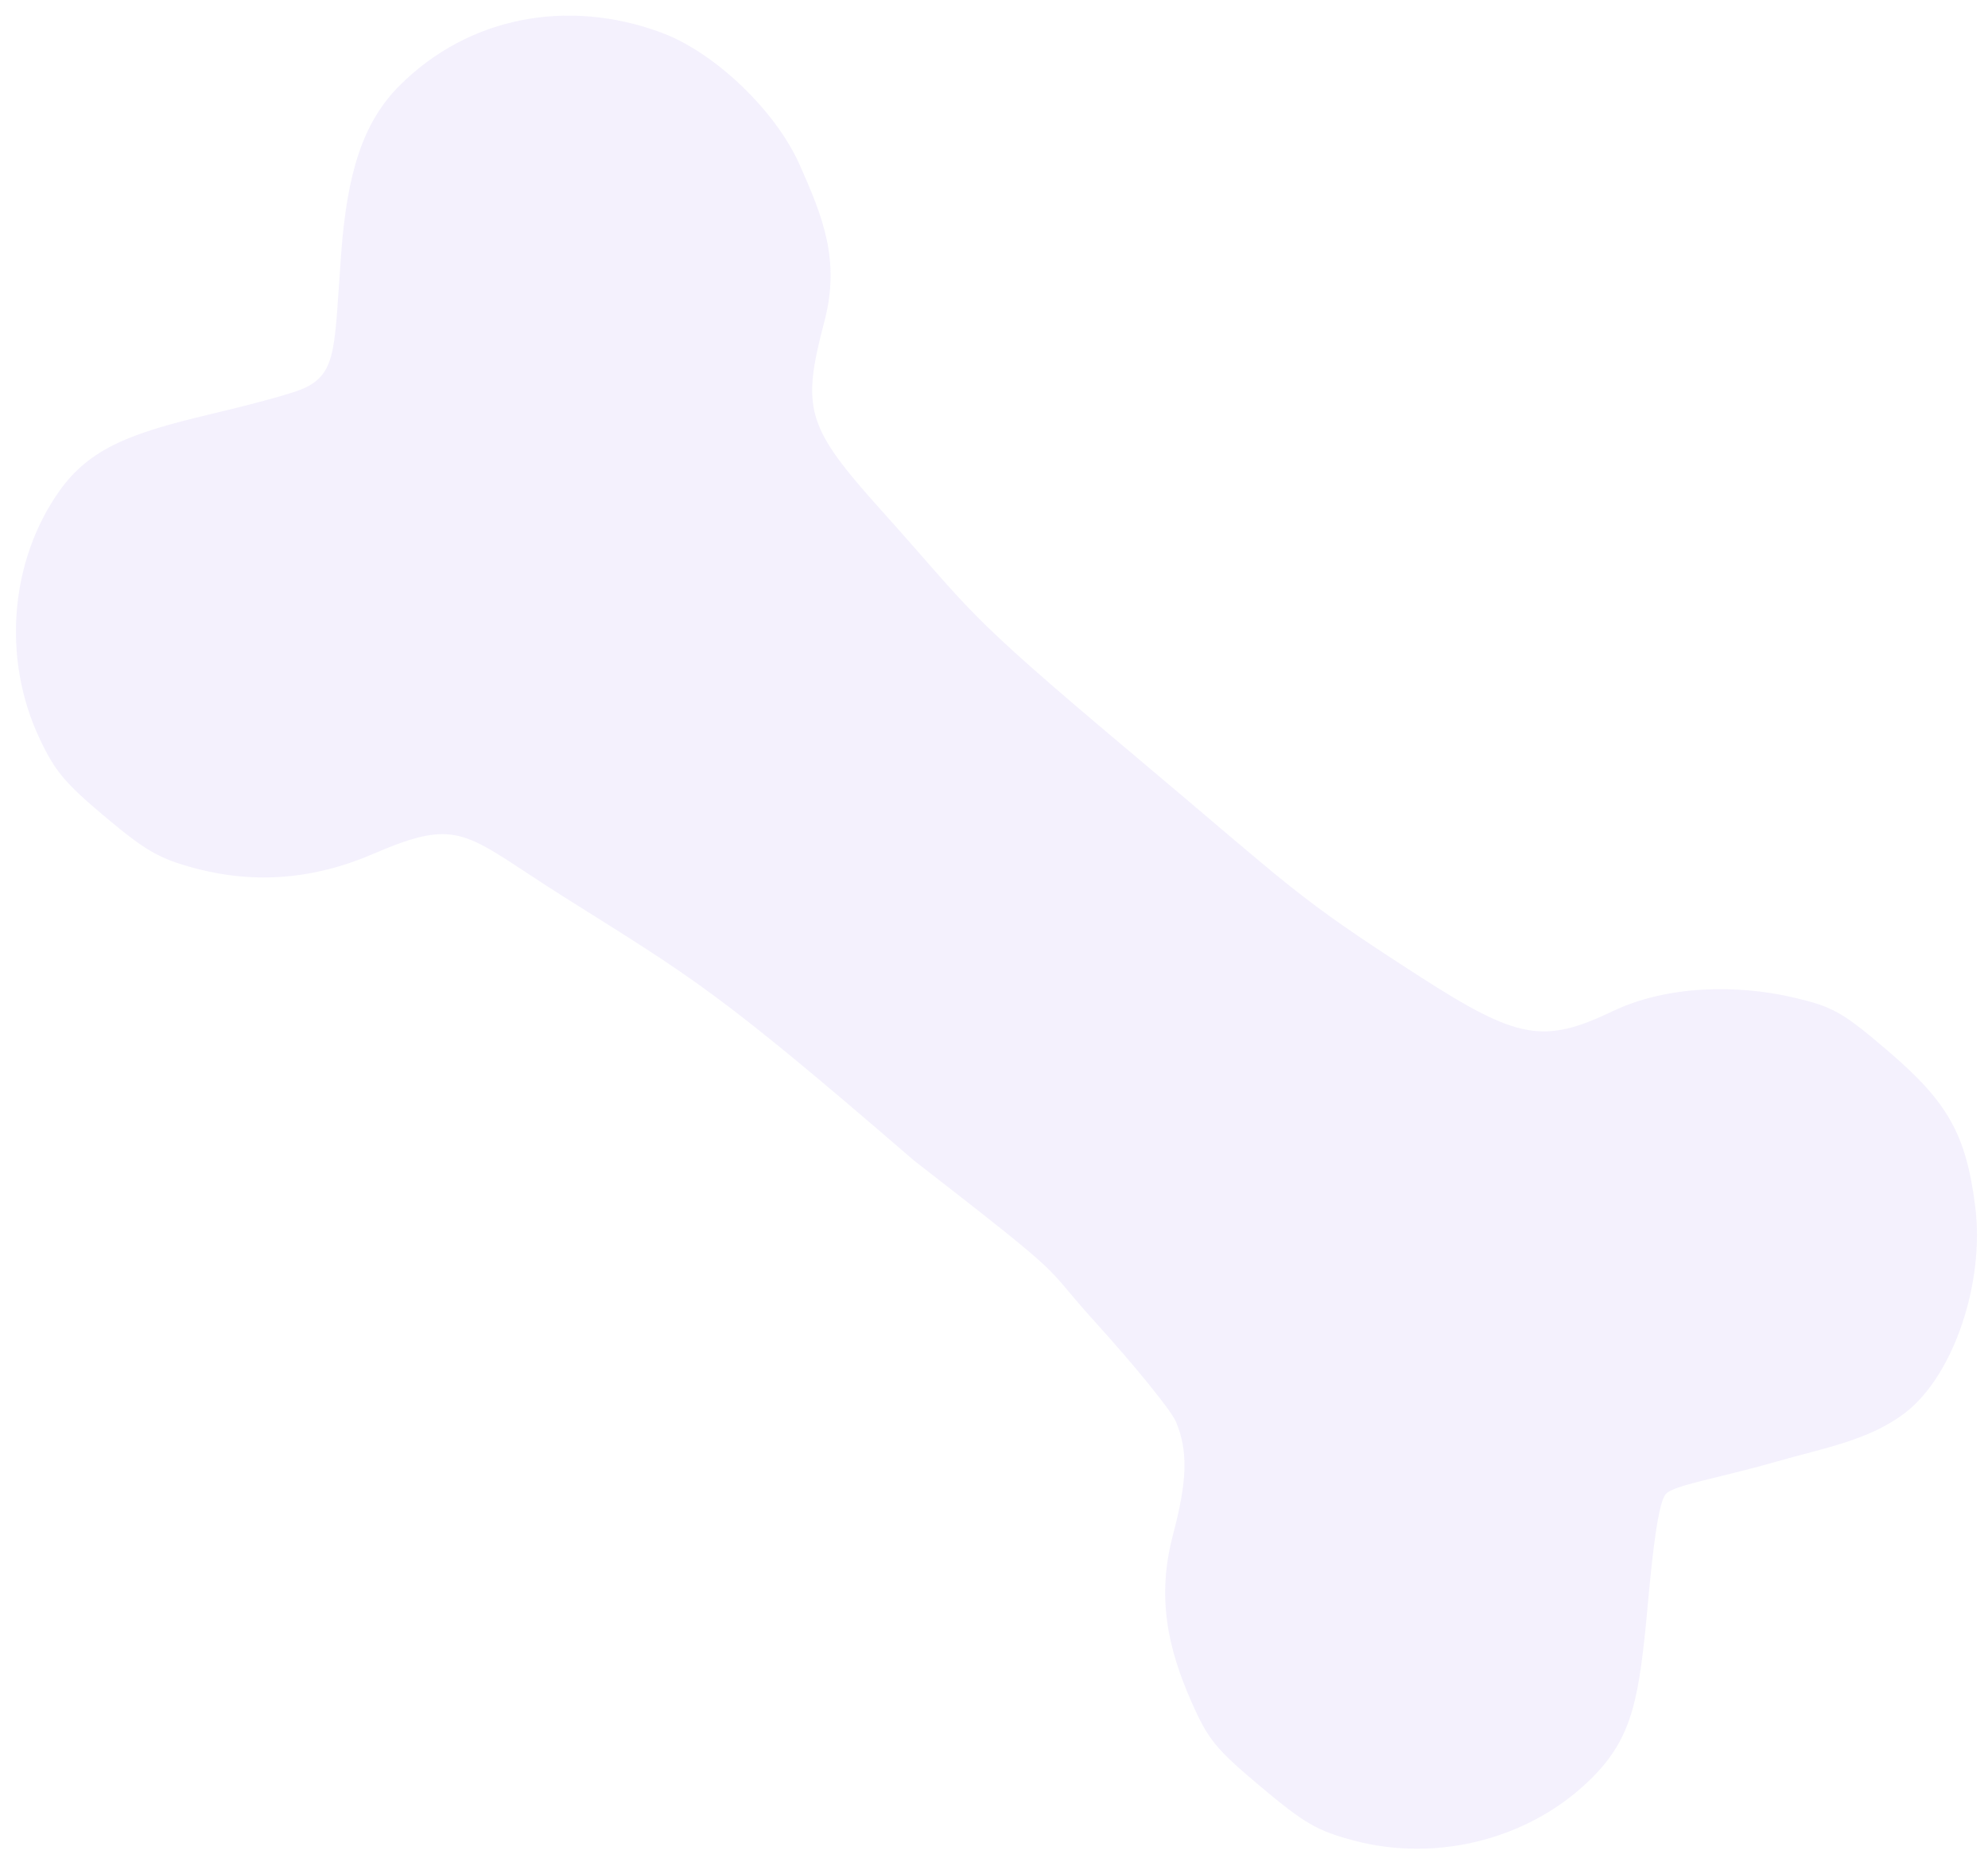 <?xml version="1.0" encoding="UTF-8"?> <svg xmlns="http://www.w3.org/2000/svg" width="110" height="103" viewBox="0 0 110 103" fill="none"> <path opacity="0.1" fill-rule="evenodd" clip-rule="evenodd" d="M45.611 17.8C46.507 14.408 45.534 12.007 44.237 9.095C42.91 6.113 39.542 2.898 36.607 1.809C31.367 -0.134 25.908 0.959 22.133 4.709C20.067 6.76 19.207 9.592 18.877 14.037C18.498 19.13 18.654 20.541 16.955 21.417C16.217 21.797 13.287 22.522 11.569 22.93C7.237 23.959 4.964 24.801 3.294 27.151C0.559 31 0.109 36.382 2.155 40.779C3.022 42.643 3.567 43.297 5.821 45.189C8.072 47.078 8.815 47.503 10.791 48.031C14.103 48.915 17.38 48.649 20.671 47.228C25.537 45.127 25.714 46.159 31.205 49.617C38.389 54.139 39.632 54.754 50.571 64.197C59.6 71.208 57.416 69.627 60.634 73.174C62.825 75.59 64.819 78.051 65.066 78.644C65.744 80.273 65.701 81.88 64.903 84.906C63.998 88.331 64.6 91.155 65.938 94.172C66.859 96.249 67.272 96.752 69.765 98.844C72.178 100.869 72.877 101.274 74.891 101.812C79.594 103.068 84.797 101.688 88.142 98.295C90.349 96.058 90.705 93.923 91.18 88.715C91.43 85.976 91.743 83.16 92.165 82.657C92.588 82.152 95.132 81.763 98.23 80.872C100.923 80.098 103.423 79.686 105.427 78.145C108.084 76.1 109.824 70.979 109.295 66.759C108.794 62.763 107.784 60.965 104.441 58.117C101.93 55.977 101.434 55.697 99.25 55.184C96.149 54.456 92.255 54.497 89.25 55.933C85.411 57.767 83.976 57.509 78.526 54C71.548 49.506 71.76 49.342 62.496 41.561C53.032 33.611 53.897 33.939 48.818 28.291C44.62 23.621 44.327 22.663 45.611 17.8Z" fill="#9477EE"></path> </svg> 